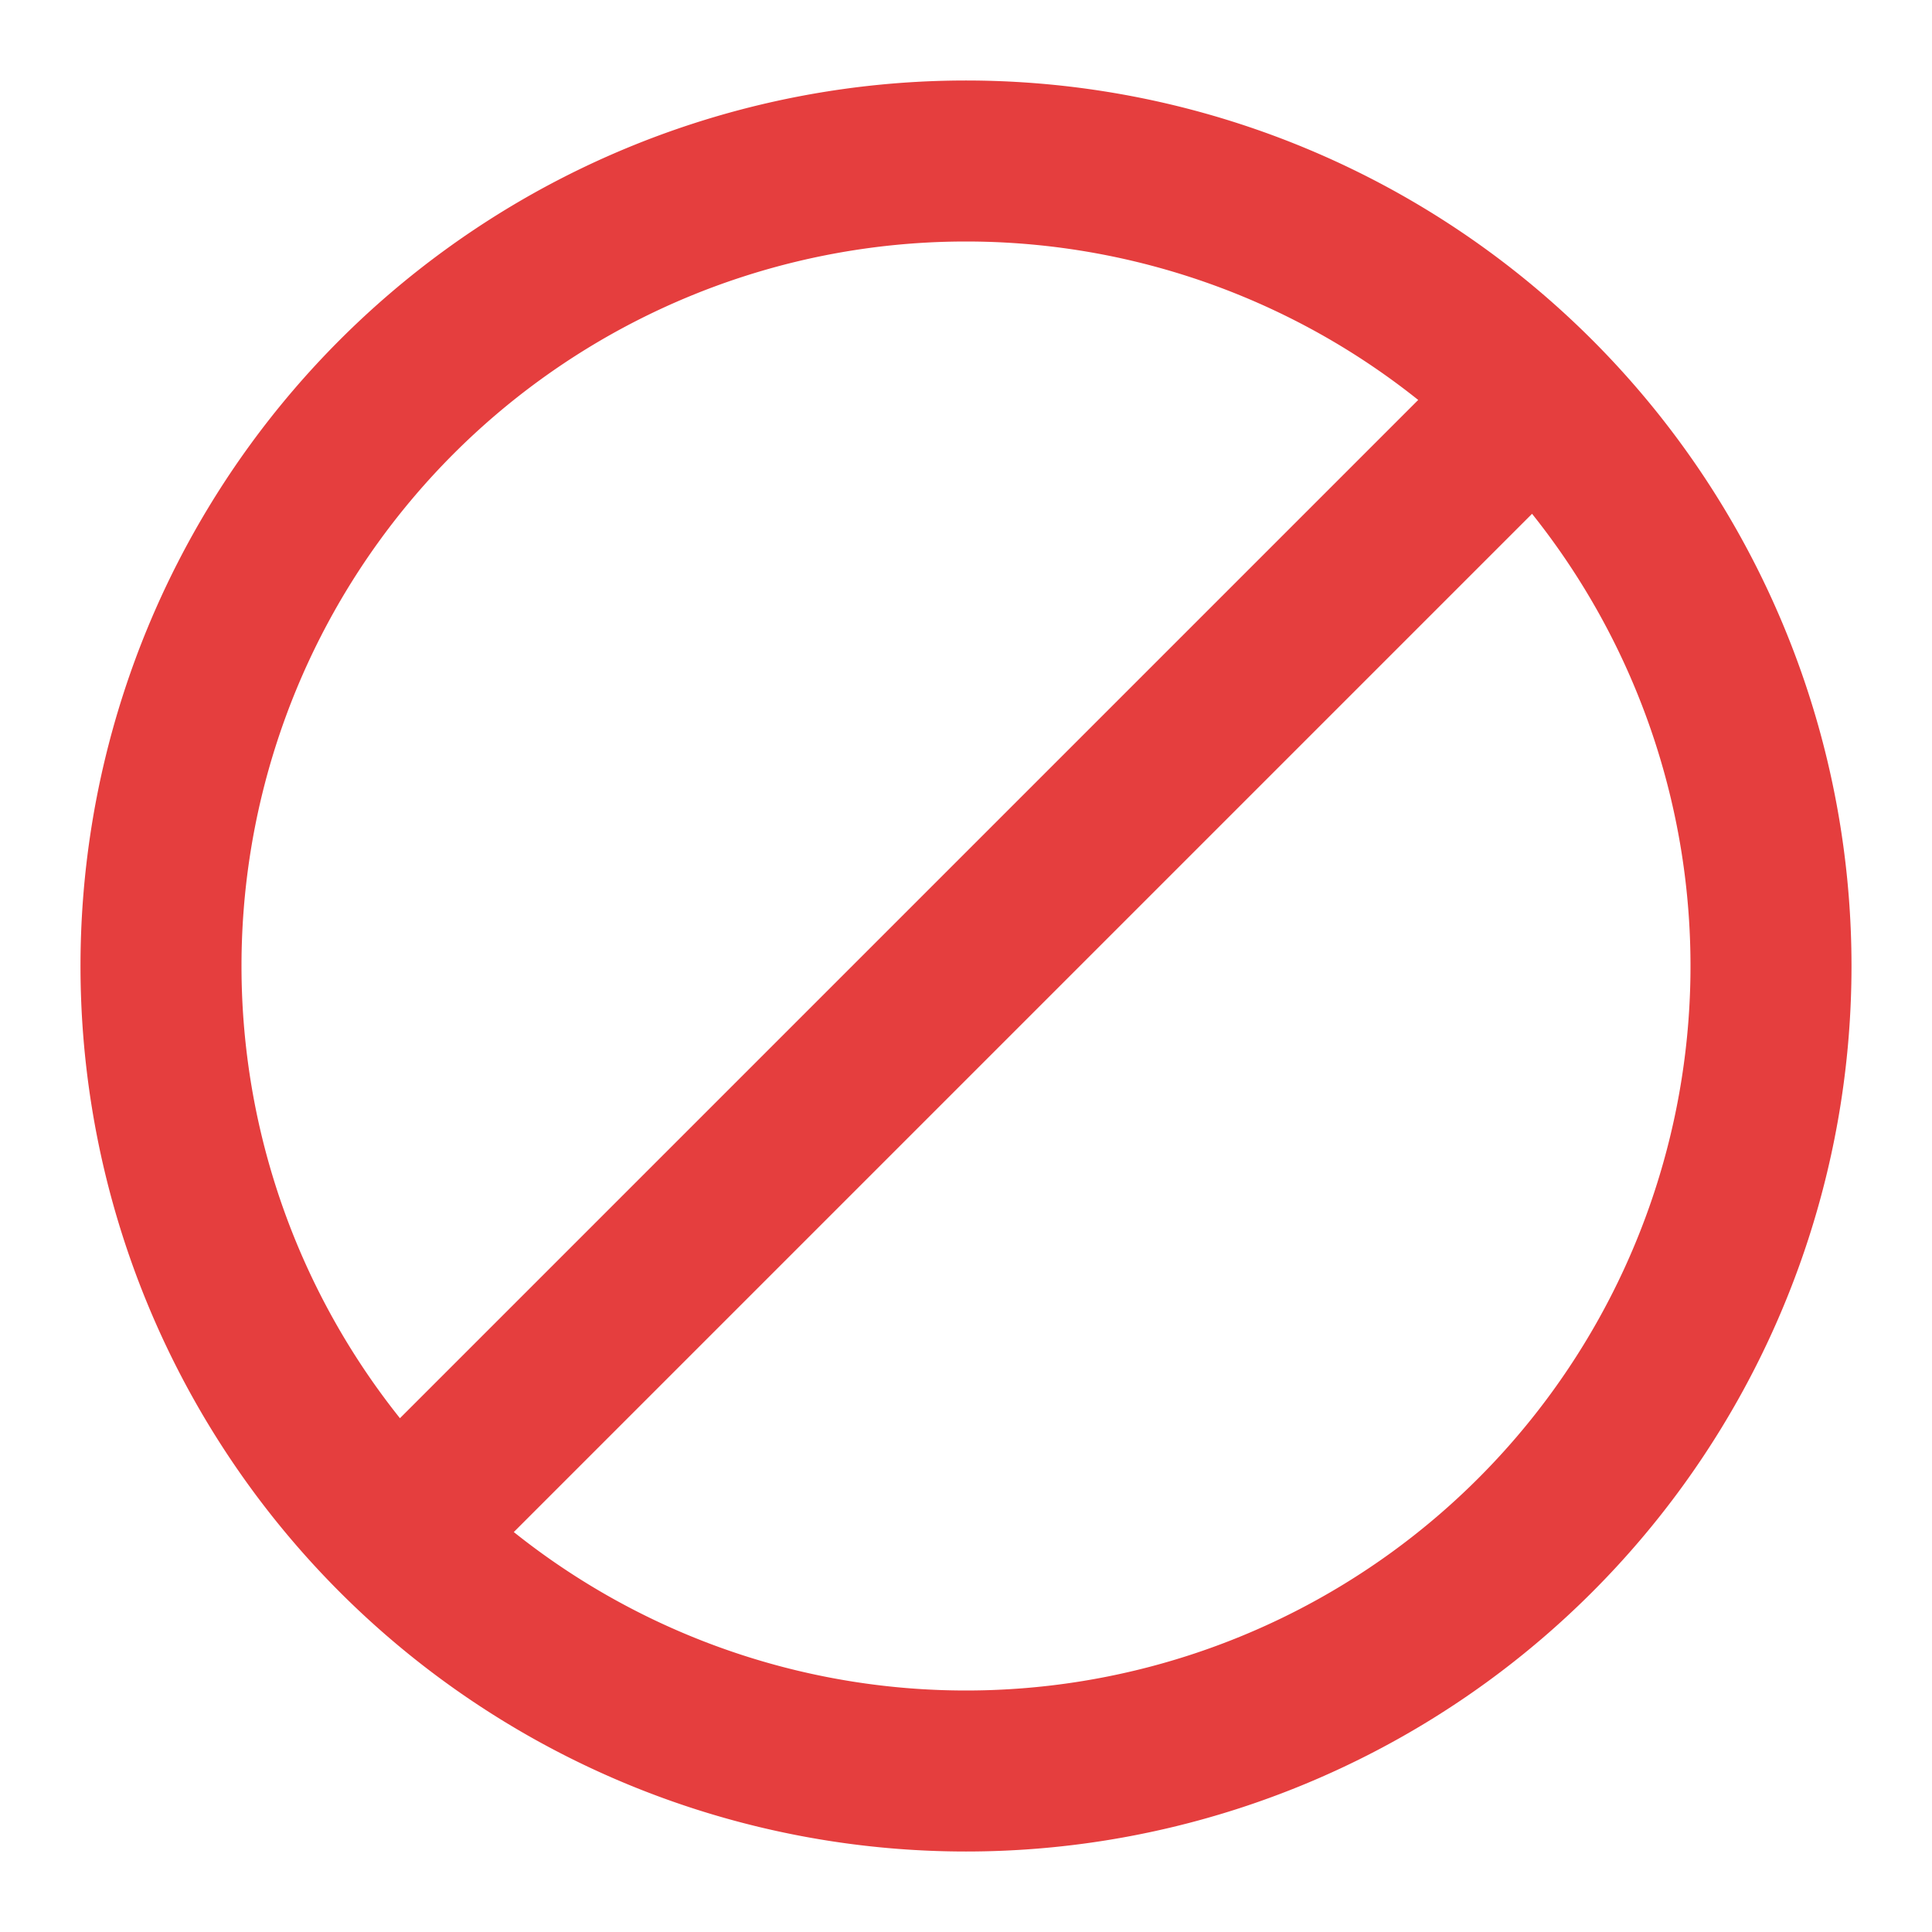 <svg viewBox="0 0 24 24" xmlns="http://www.w3.org/2000/svg">
    <g fill="none" stroke="#E53E3E" stroke-width="2" stroke-linecap="round" stroke-linejoin="round">
        <path d="M 12 2 A 10 10 0 1 0 12 22 A 10 10 0 1 0 12 2 M 19 5 L 5 19" />
    </g>
</svg>